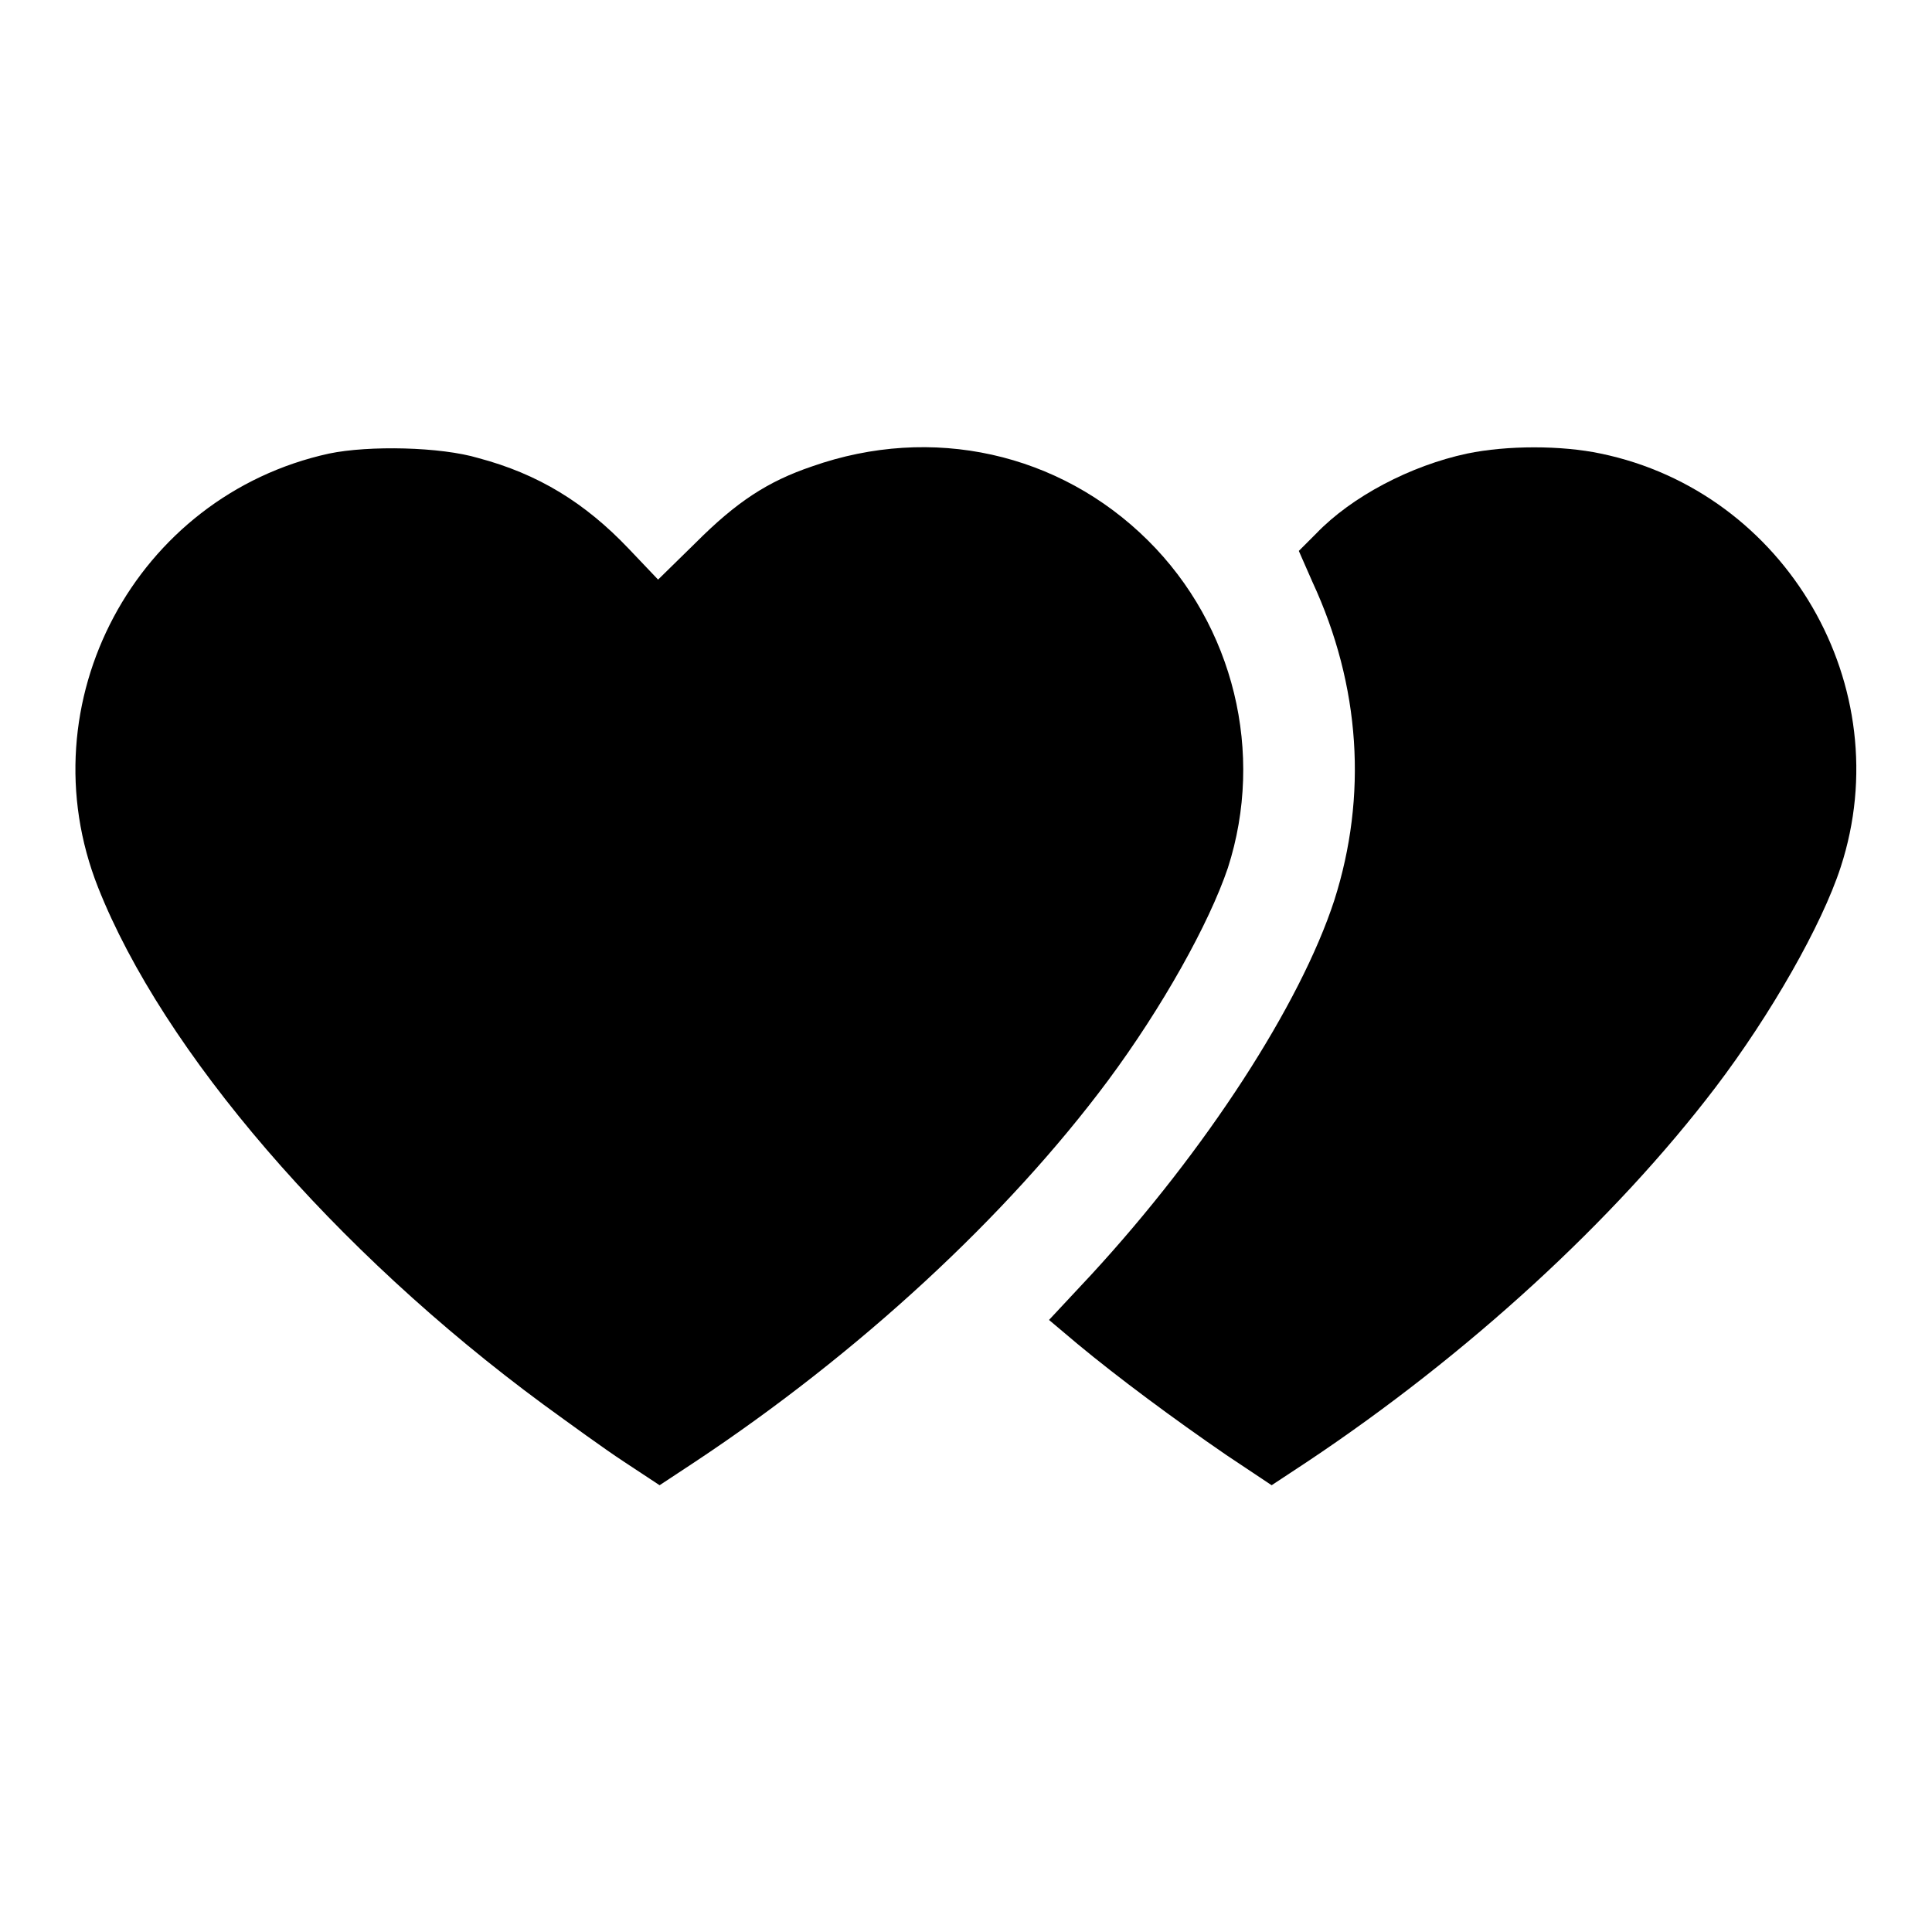 <?xml version="1.0" encoding="utf-8"?>
<!-- Svg Vector Icons : http://www.onlinewebfonts.com/icon -->
<!DOCTYPE svg PUBLIC "-//W3C//DTD SVG 1.1//EN" "http://www.w3.org/Graphics/SVG/1.1/DTD/svg11.dtd">
<svg version="1.1" xmlns="http://www.w3.org/2000/svg" xmlns:xlink="http://www.w3.org/1999/xlink" x="0px" y="0px" viewBox="0 0 256 256" enable-background="new 0 0 256 256" xml:space="preserve">
<g><g><g><path fill="#000000" d="M43.6,60.1C18,65.7,3.3,93.1,13,117.6c8.6,21.7,31.3,48.1,59,68.5c3.3,2.4,8.1,5.9,10.7,7.6l4.7,3.1l4.7-3.1c21.7-14.4,41.3-32.5,54.7-50.5c7.2-9.7,13.4-20.8,15.9-28.2c4.9-15.2,0.8-32.1-10.6-43.4c-11.7-11.6-28.6-15.4-44.5-9.8c-5.9,2-10,4.7-15.4,10.1l-5,4.9l-3.9-4.1c-5.8-6.1-12-9.9-19.9-12C58.4,59.2,48.9,59,43.6,60.1z"/><path fill="#000000" d="M194.4,60.1c-7.5,1.6-15.3,5.7-20,10.6l-2.3,2.3l1.8,4.1c6.4,13.8,7.3,28.4,2.9,42.2c-4.5,13.8-17,33.1-32.2,49.6l-5.6,6l3.8,3.2c5.3,4.4,12.7,9.9,19.7,14.7l6,4l4.7-3.1c21.3-14.2,40.7-32,54.1-49.6c7.3-9.6,14.1-21.5,16.6-29.2c7.8-23.9-7.2-49.7-31.8-54.8C206.9,59,199.7,59,194.4,60.1z"/></g></g></g>
</svg>